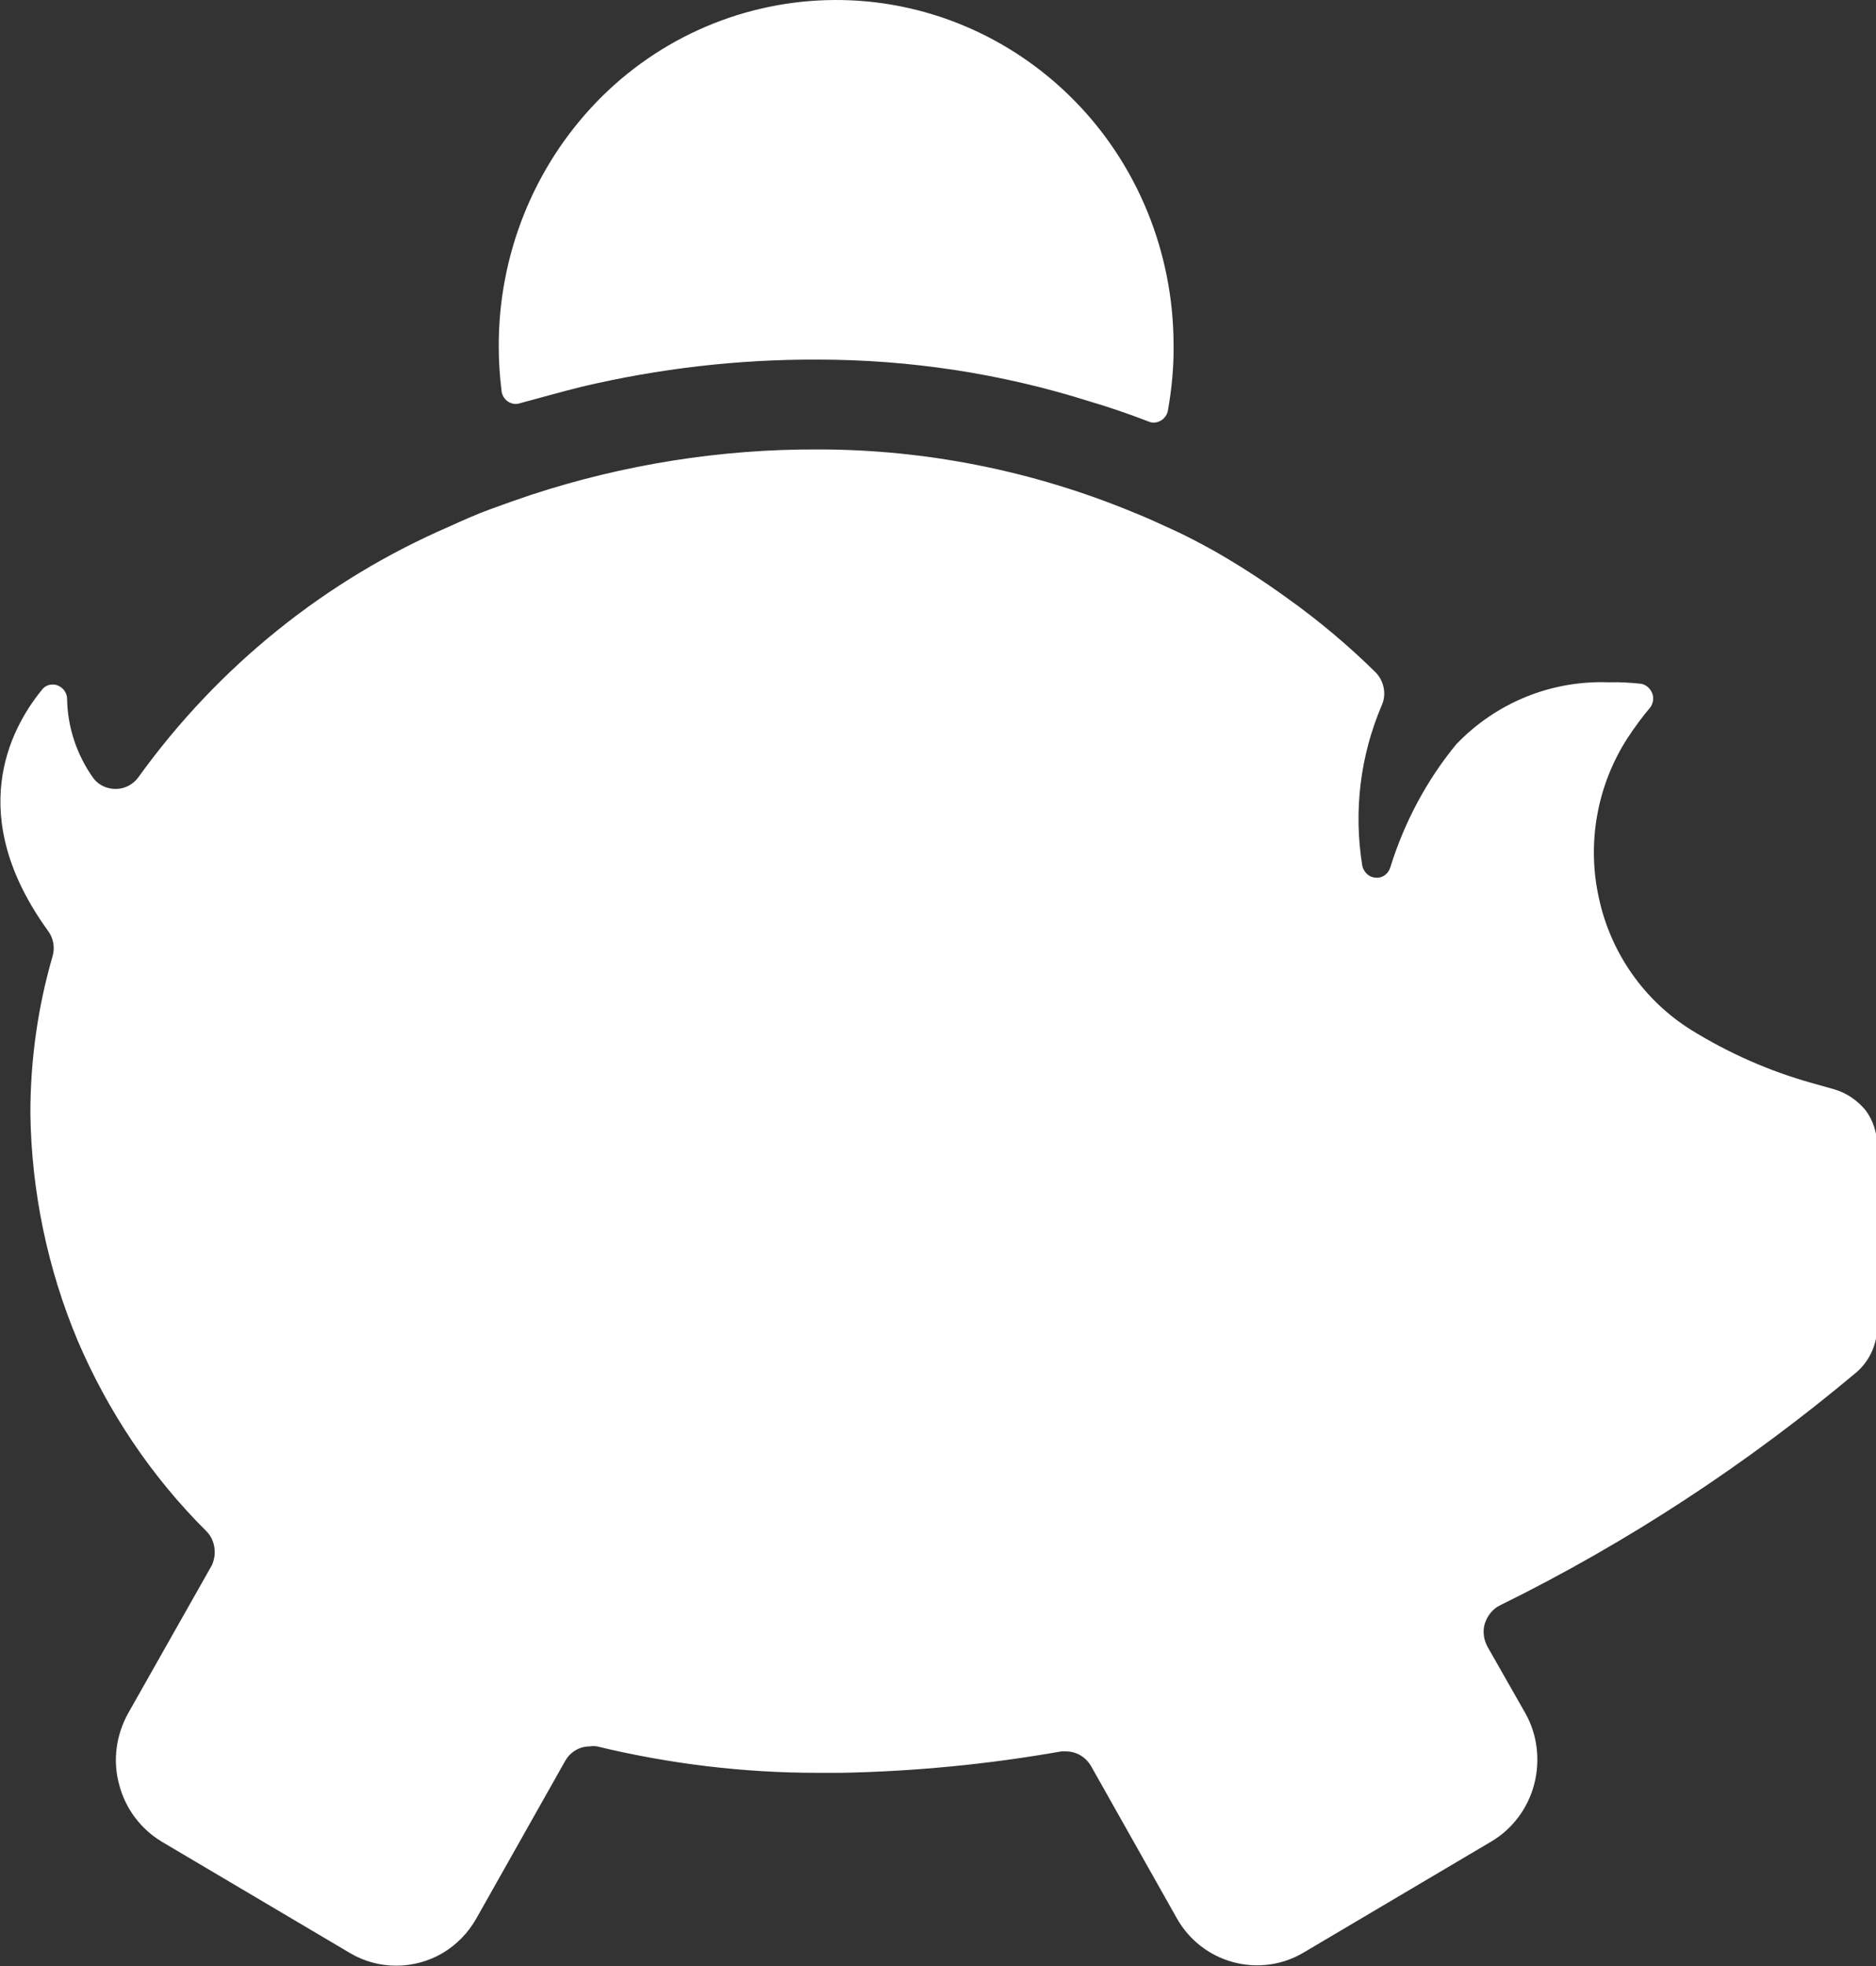 <svg width="21" height="22" viewBox="0 0 21 22" fill="none" xmlns="http://www.w3.org/2000/svg">
<rect x="0" y="0" width="21" height="22" fill="#333333" stroke="none"/>
<path d="M5.821 4.512C5.774 4.528 5.727 4.52 5.684 4.492C5.645 4.464 5.618 4.42 5.614 4.372C5.594 4.208 5.583 4.044 5.583 3.88C5.579 2.855 5.974 1.87 6.678 1.141C7.382 0.412 8.344 0.004 9.346 2.94494e-05C10.347 -0.004 11.31 0.4 12.022 1.121C12.734 1.842 13.133 2.823 13.137 3.848C13.141 4.1 13.117 4.348 13.074 4.592C13.066 4.64 13.035 4.684 12.992 4.708C12.949 4.732 12.898 4.736 12.855 4.716C12.636 4.632 12.417 4.556 12.198 4.492C11.212 4.18 10.183 4.024 9.154 4.024C8.262 4.02 7.374 4.124 6.51 4.328C6.271 4.388 6.044 4.452 5.821 4.512ZM20.538 12.191L20.268 12.115C19.799 11.983 19.349 11.783 18.934 11.527C18.406 11.198 18.031 10.666 17.898 10.049C17.761 9.433 17.878 8.788 18.218 8.26C18.297 8.139 18.383 8.023 18.477 7.911C18.508 7.863 18.516 7.803 18.492 7.751C18.469 7.699 18.422 7.659 18.367 7.651C18.25 7.639 18.132 7.631 18.011 7.635C17.37 7.611 16.752 7.859 16.302 8.328C15.969 8.732 15.719 9.204 15.562 9.709C15.539 9.781 15.472 9.829 15.398 9.821C15.324 9.817 15.265 9.761 15.249 9.685C15.151 9.076 15.226 8.456 15.468 7.891C15.523 7.767 15.492 7.619 15.398 7.523C15.093 7.223 14.764 6.946 14.416 6.698C14.146 6.502 13.868 6.322 13.579 6.158C13.434 6.078 13.289 6.001 13.141 5.933C12.992 5.865 12.839 5.793 12.687 5.733C11.564 5.269 10.367 5.029 9.154 5.029C8.067 5.025 6.983 5.197 5.946 5.537C5.79 5.589 5.633 5.645 5.481 5.701C5.328 5.757 5.176 5.825 5.027 5.893C3.646 6.49 2.445 7.455 1.553 8.692C1.494 8.776 1.404 8.824 1.307 8.828C1.209 8.832 1.111 8.792 1.048 8.712C0.861 8.452 0.755 8.139 0.751 7.815C0.747 7.747 0.704 7.691 0.638 7.667C0.575 7.647 0.505 7.667 0.466 7.723C0.102 8.171 -0.391 9.132 0.536 10.414C0.599 10.498 0.618 10.606 0.587 10.706C0.422 11.274 0.34 11.867 0.34 12.459C0.352 13.332 0.532 14.197 0.868 14.998C1.209 15.798 1.698 16.527 2.312 17.136C2.41 17.236 2.429 17.392 2.371 17.516L1.436 19.169C1.299 19.414 1.26 19.702 1.334 19.97C1.404 20.242 1.58 20.471 1.815 20.611L3.92 21.856C4.076 21.948 4.252 21.996 4.436 21.996C4.616 21.996 4.796 21.948 4.953 21.856C5.109 21.764 5.242 21.628 5.332 21.468L6.326 19.706C6.384 19.602 6.49 19.542 6.604 19.542C6.631 19.538 6.654 19.538 6.682 19.542C7.492 19.738 8.321 19.838 9.154 19.838H9.416C10.242 19.822 11.067 19.742 11.881 19.598H11.932C12.049 19.598 12.155 19.662 12.213 19.762L13.172 21.463C13.309 21.708 13.536 21.884 13.802 21.956C14.068 22.028 14.35 21.992 14.588 21.852L16.693 20.607C16.931 20.467 17.104 20.234 17.174 19.966C17.244 19.694 17.209 19.406 17.072 19.166L16.65 18.425C16.607 18.345 16.595 18.249 16.622 18.165C16.65 18.081 16.708 18.004 16.791 17.964C18.222 17.26 19.564 16.379 20.793 15.346C20.933 15.218 21.016 15.034 21.012 14.838V12.82C21.012 12.676 20.969 12.539 20.883 12.423C20.789 12.311 20.671 12.231 20.538 12.191Z" fill="white"/>
</svg>
